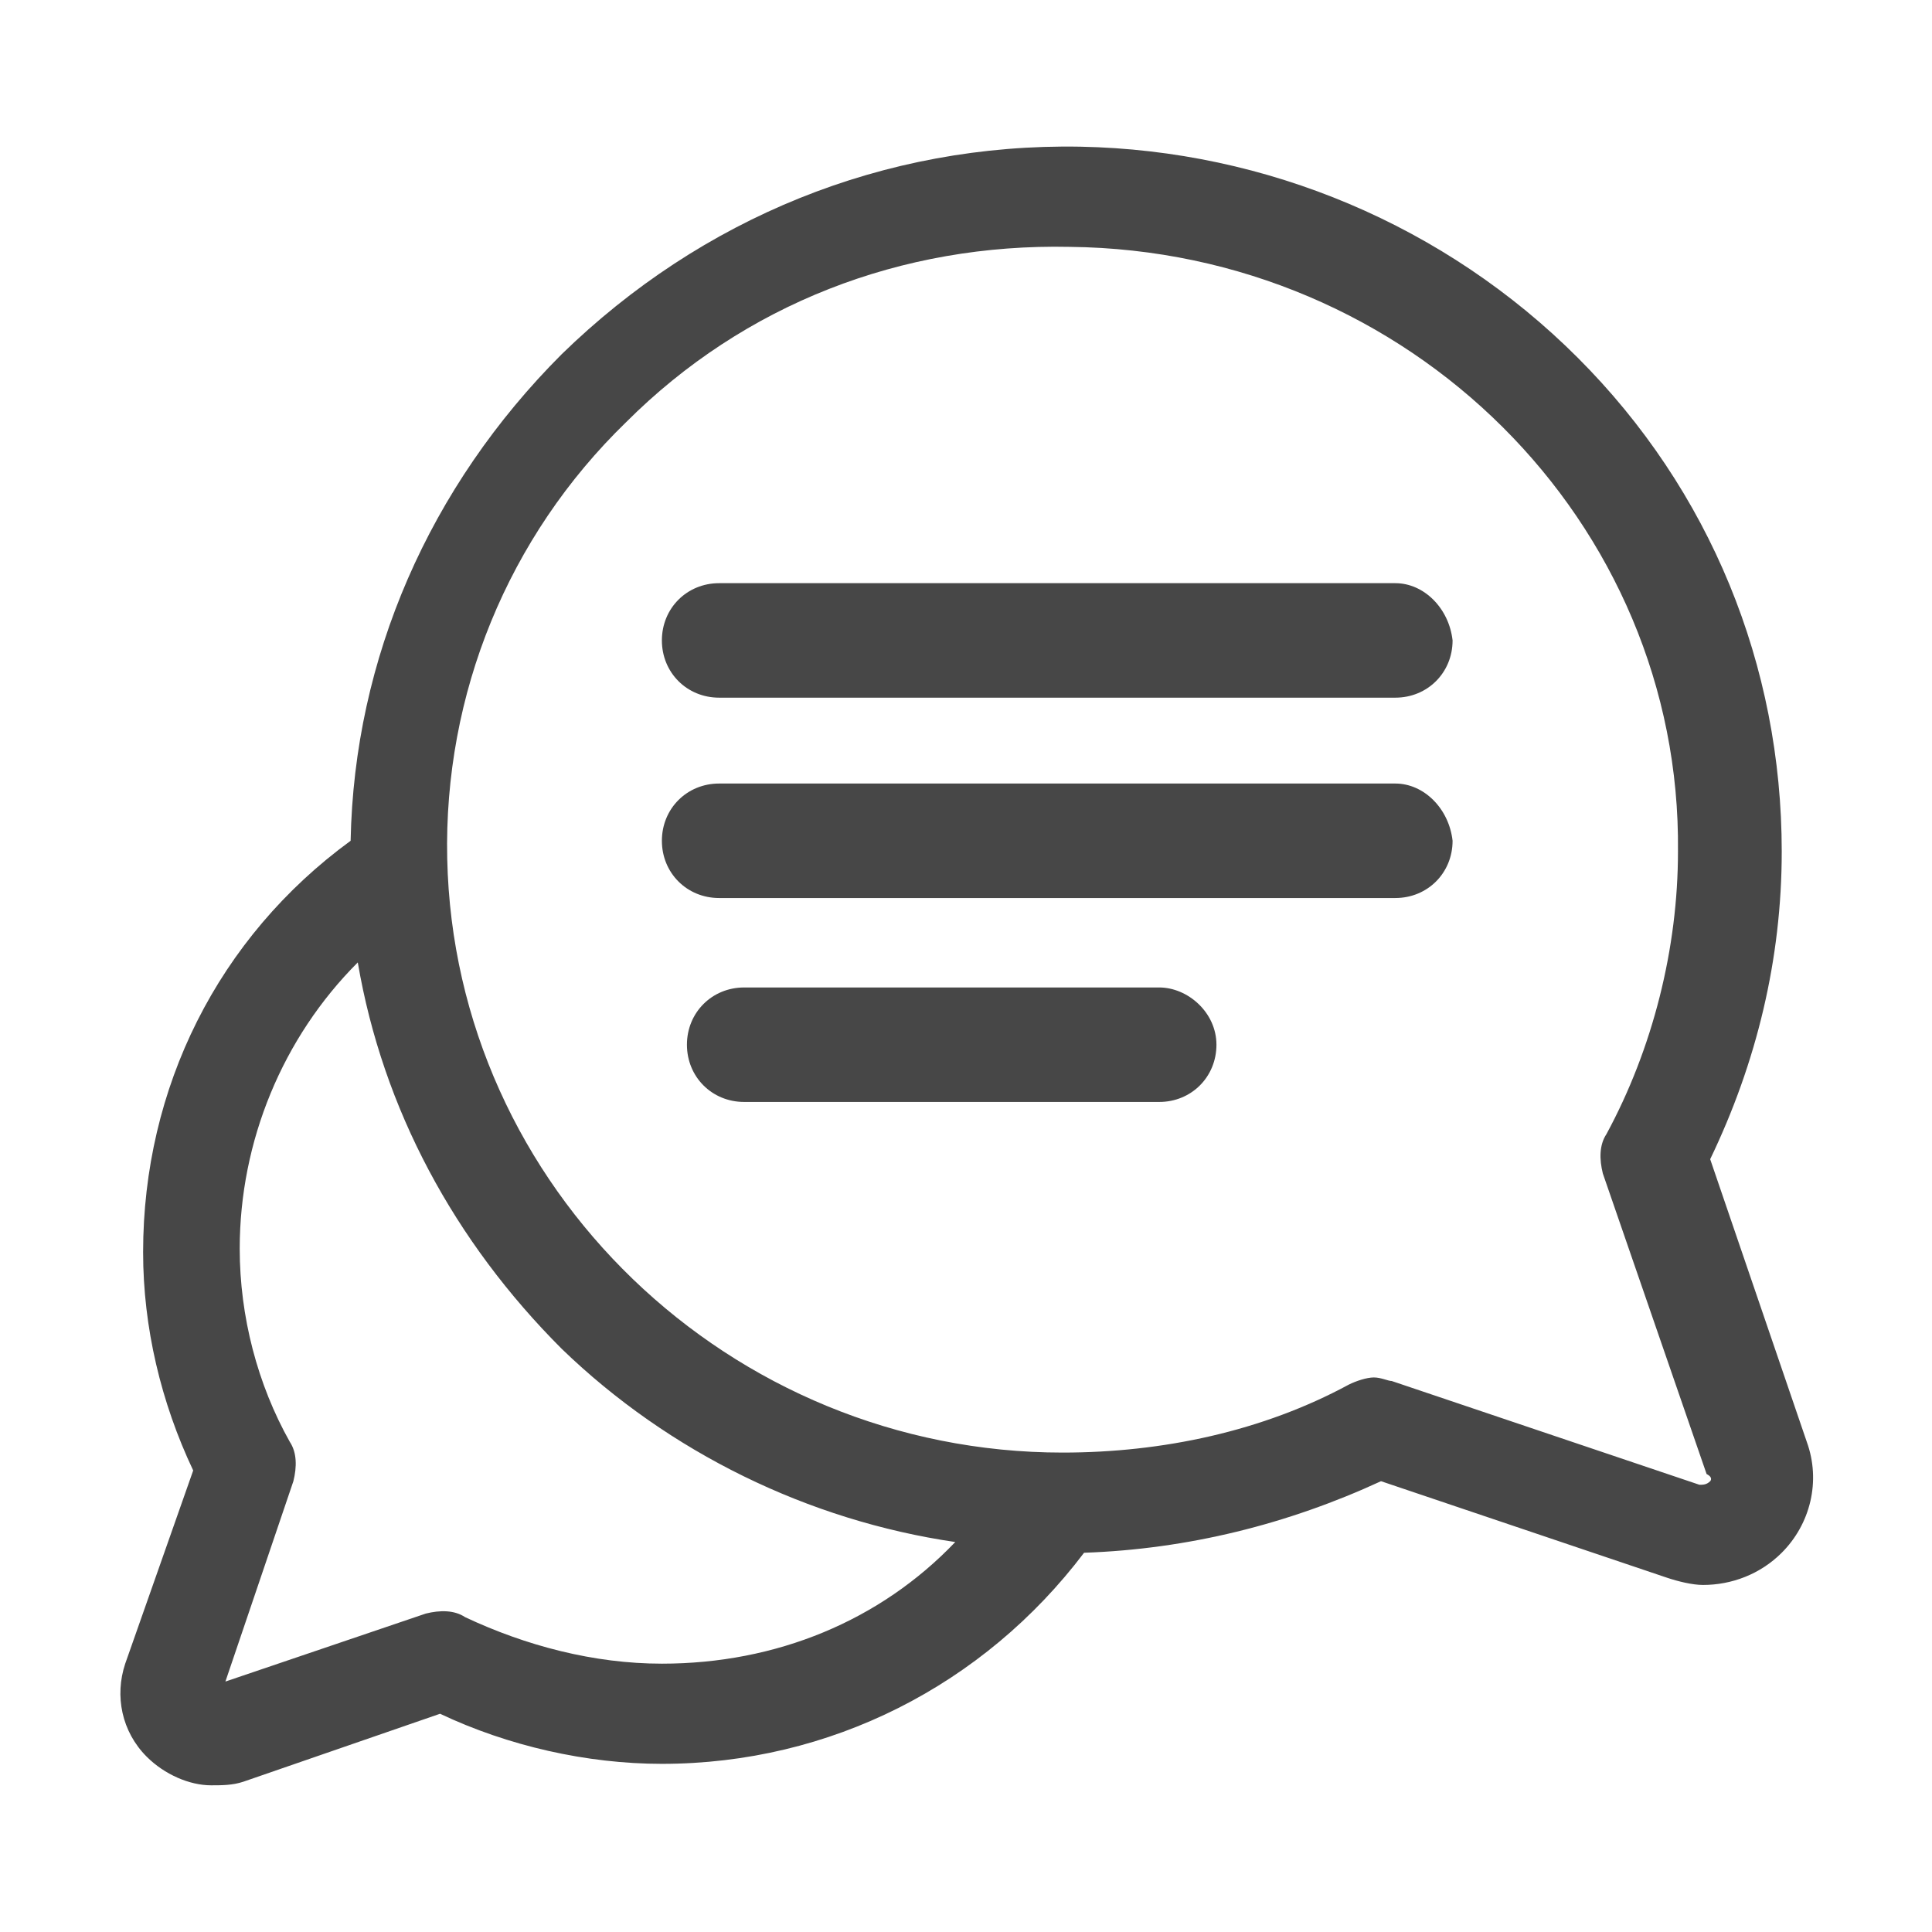 <?xml version="1.0" encoding="utf-8"?>
<!-- Generator: Adobe Illustrator 28.0.0, SVG Export Plug-In . SVG Version: 6.00 Build 0)  -->
<svg version="1.1" id="Camada_1" xmlns="http://www.w3.org/2000/svg" xmlns:xlink="http://www.w3.org/1999/xlink" x="0px" y="0px"
	 viewBox="0 0 54 54" style="enable-background:new 0 0 54 54;" xml:space="preserve">
<style type="text/css">
	.st0{fill:#474747;}
</style>
<g>
	<path class="st0" d="M47.8,41.4c-0.1,0.1-0.2,0.1-0.3,0.1l-8.6-2.9c-0.1,0-0.3-0.1-0.5-0.1c-0.2,0-0.5,0.1-0.7,0.2
		c-2.4,1.3-5.2,1.9-8,1.9h0c-9.3,0-17-7.4-17.2-16.6c-0.1-4.6,1.7-9,5-12.2c3.3-3.3,7.7-5,12.4-4.9C39.4,7,47,14.6,46.9,23.8
		c0,2.7-0.7,5.5-2,7.9c-0.2,0.3-0.2,0.7-0.1,1.1l2.9,8.4C47.9,41.3,47.8,41.4,47.8,41.4z M18.5,46.5L18.5,46.5
		c-1.9,0-3.8-0.5-5.5-1.3c-0.3-0.2-0.7-0.2-1.1-0.1L6.3,47l1.9-5.6c0.1-0.4,0.1-0.8-0.1-1.1c-0.9-1.6-1.4-3.5-1.4-5.4
		c0-3,1.2-5.9,3.3-8c0.7,4.1,2.7,7.8,5.7,10.8c3,2.9,6.9,4.8,11,5.4C24.6,45.3,21.7,46.5,18.5,46.5z M50.5,40.3l-2.7-7.9
		c1.3-2.7,2-5.6,2-8.6c0-5.2-2-10.1-5.7-13.8c-3.7-3.7-8.7-5.8-13.9-5.9c-5.5-0.1-10.6,2-14.5,5.8c-3.7,3.7-5.8,8.5-5.9,13.6
		C6.1,26.2,4,30.4,4,35c0,2.1,0.5,4.2,1.4,6.1l-1.9,5.4c-0.3,0.9-0.1,1.9,0.6,2.6c0.5,0.5,1.2,0.8,1.8,0.8c0.3,0,0.6,0,0.9-0.1
		l5.5-1.9c1.9,0.9,4.1,1.4,6.2,1.4h0c4.7,0,9-2.2,11.8-5.9c2.9-0.1,5.7-0.8,8.3-2l8,2.7c0.3,0.1,0.7,0.2,1,0.2
		c0.8,0,1.6-0.3,2.2-0.9C50.6,42.6,50.9,41.4,50.5,40.3z"/>
	<path class="st0" d="M39,16.3H20.1c-0.9,0-1.6,0.7-1.6,1.6c0,0.9,0.7,1.6,1.6,1.6H39c0.9,0,1.6-0.7,1.6-1.6
		C40.5,17,39.8,16.3,39,16.3z"/>
	<path class="st0" d="M39,21.9H20.1c-0.9,0-1.6,0.7-1.6,1.6c0,0.9,0.7,1.6,1.6,1.6H39c0.9,0,1.6-0.7,1.6-1.6
		C40.5,22.6,39.8,21.9,39,21.9z"/>
	<path class="st0" d="M32.4,27.6H20.8c-0.9,0-1.6,0.7-1.6,1.6c0,0.9,0.7,1.6,1.6,1.6h11.6c0.9,0,1.6-0.7,1.6-1.6
		C34,28.3,33.2,27.6,32.4,27.6z"/>
</g>
</svg>
